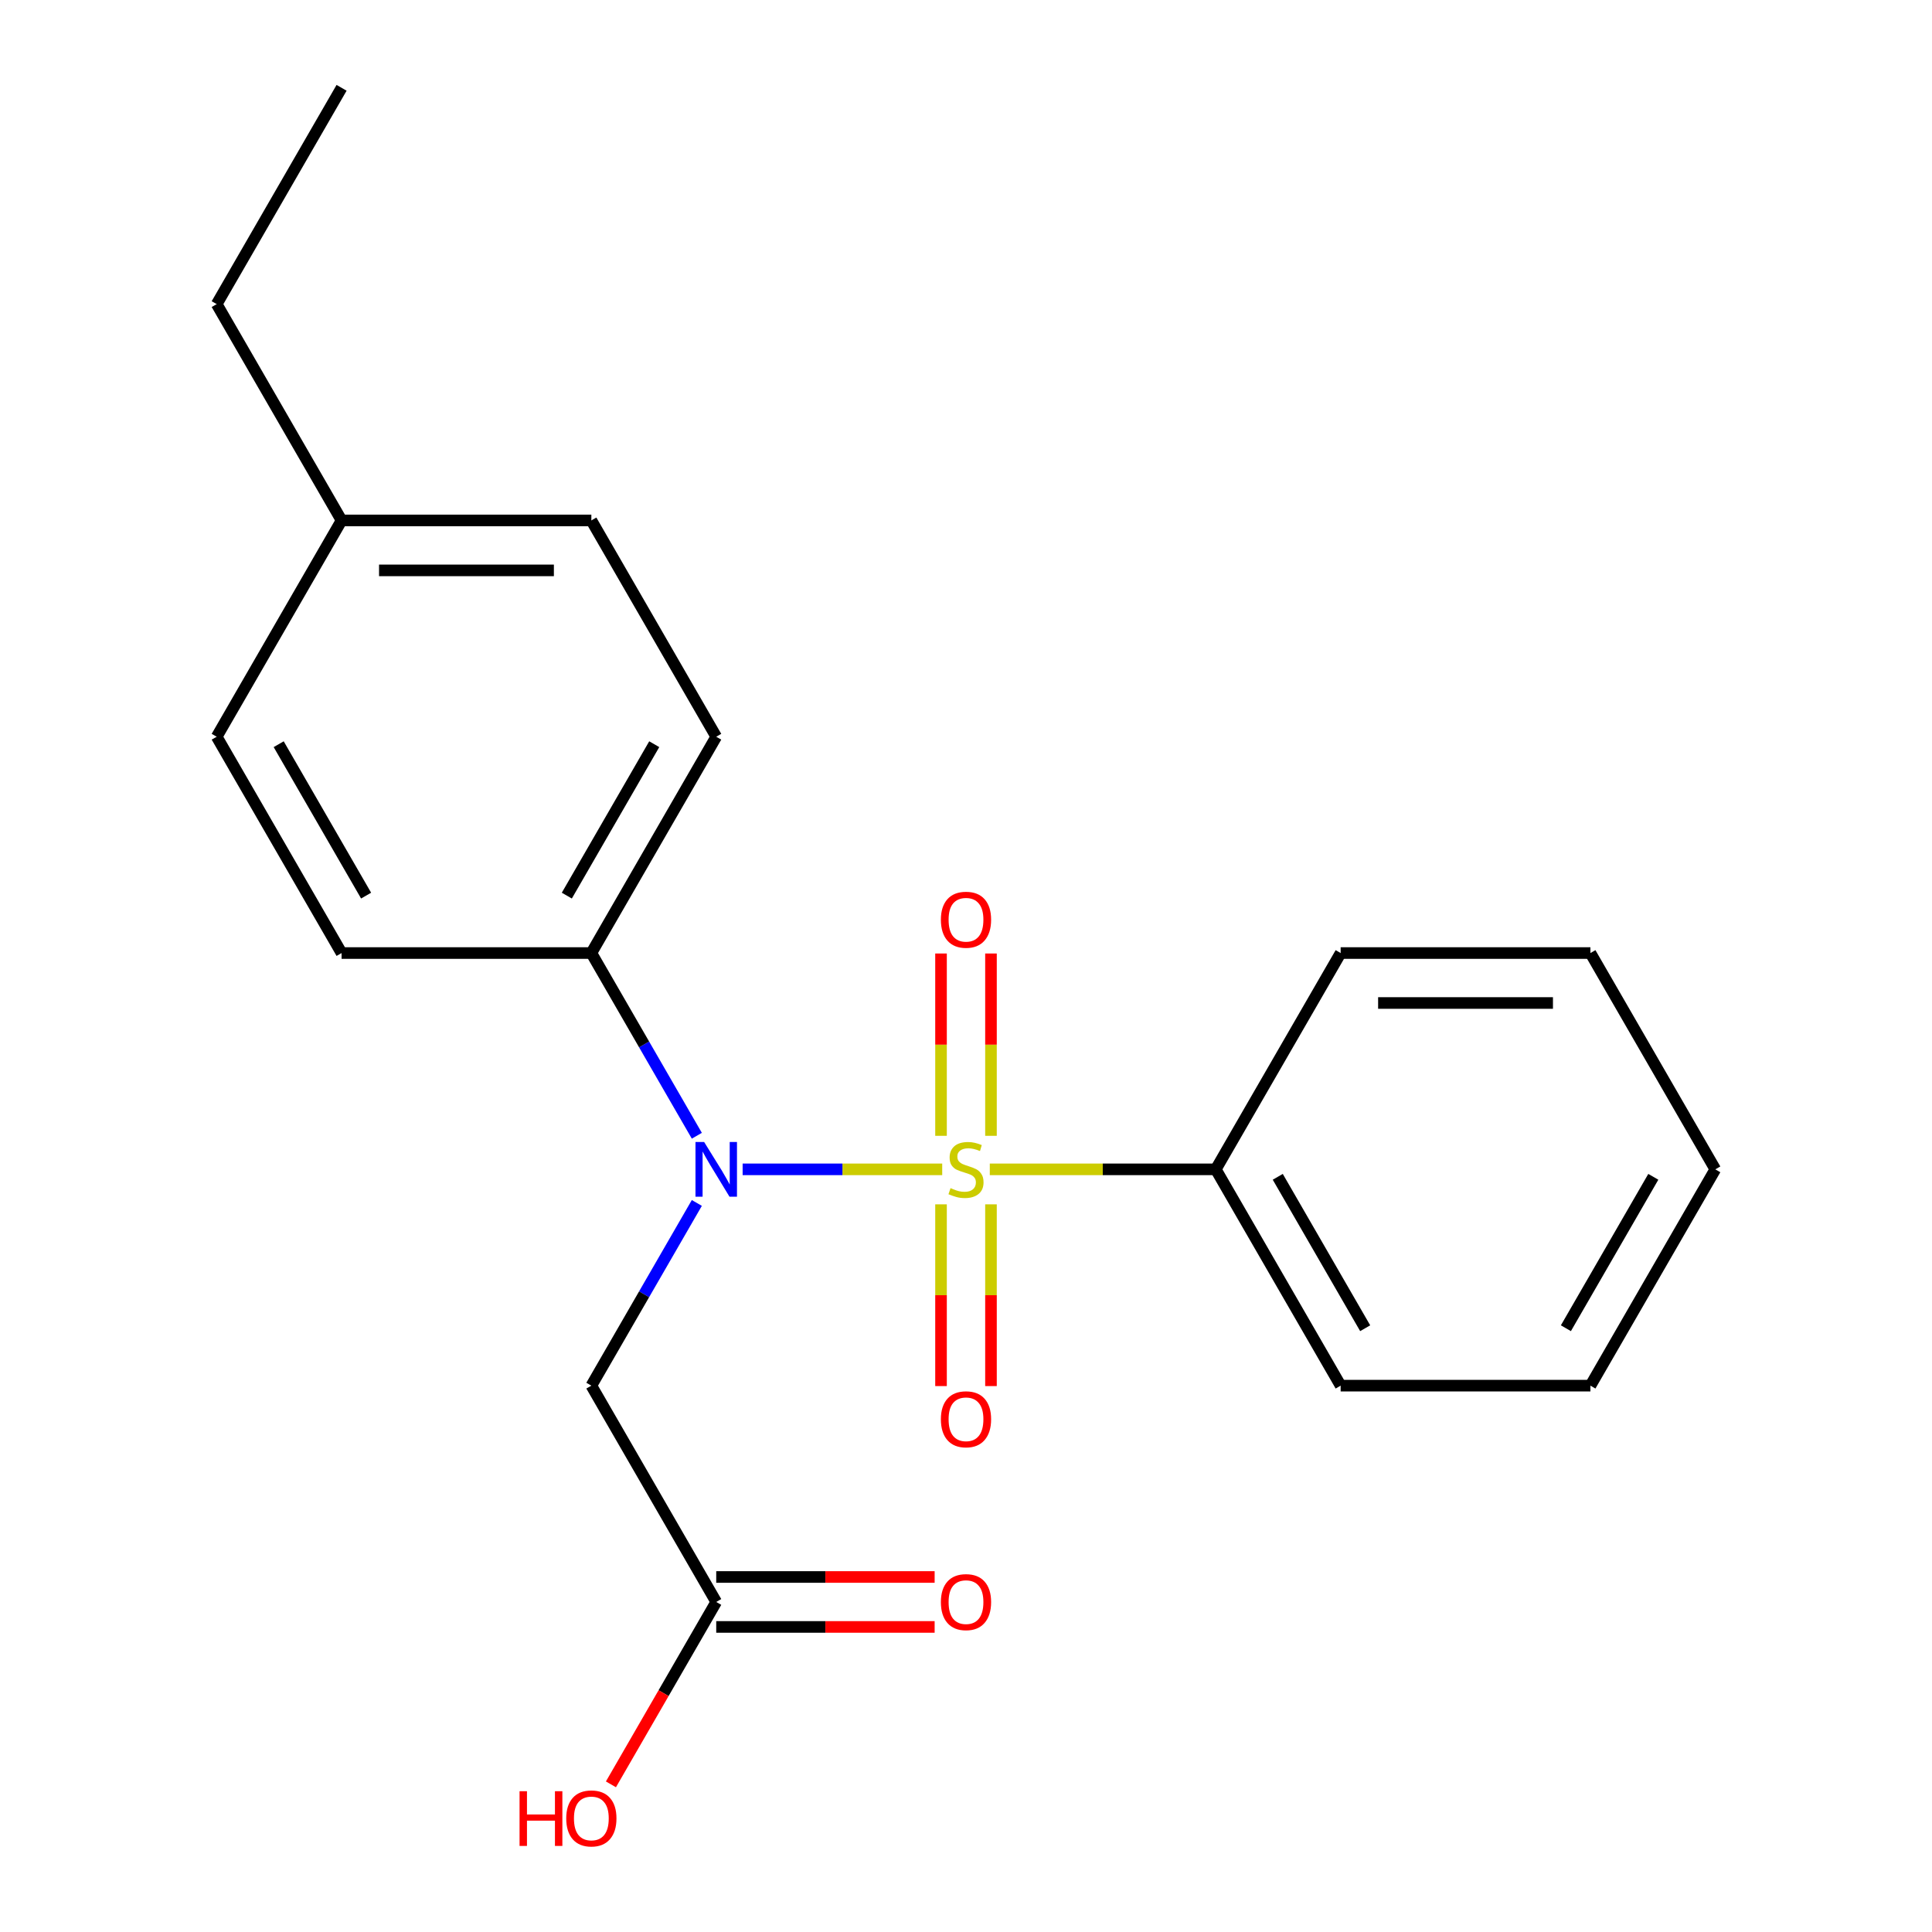<?xml version='1.0' encoding='iso-8859-1'?>
<svg version='1.1' baseProfile='full'
              xmlns='http://www.w3.org/2000/svg'
                      xmlns:rdkit='http://www.rdkit.org/xml'
                      xmlns:xlink='http://www.w3.org/1999/xlink'
                  xml:space='preserve'
width='1000px' height='1000px' viewBox='0 0 1000 1000'>
<!-- END OF HEADER -->
<rect style='opacity:1.0;fill:#FFFFFF;stroke:none' width='1000' height='1000' x='0' y='0'> </rect>
<path class='bond-0' d='M 487.688,605.252 L 436.036,605.252' style='fill:none;fill-rule:evenodd;stroke:#CCCC00;stroke-width:6px;stroke-linecap:butt;stroke-linejoin:miter;stroke-opacity:1' />
<path class='bond-0' d='M 436.036,605.252 L 384.385,605.252' style='fill:none;fill-rule:evenodd;stroke:#0000FF;stroke-width:6px;stroke-linecap:butt;stroke-linejoin:miter;stroke-opacity:1' />
<path class='bond-2' d='M 512.928,587.9 L 512.928,540.715' style='fill:none;fill-rule:evenodd;stroke:#CCCC00;stroke-width:6px;stroke-linecap:butt;stroke-linejoin:miter;stroke-opacity:1' />
<path class='bond-2' d='M 512.928,540.715 L 512.928,493.53' style='fill:none;fill-rule:evenodd;stroke:#FF0000;stroke-width:6px;stroke-linecap:butt;stroke-linejoin:miter;stroke-opacity:1' />
<path class='bond-2' d='M 487.072,587.9 L 487.072,540.715' style='fill:none;fill-rule:evenodd;stroke:#CCCC00;stroke-width:6px;stroke-linecap:butt;stroke-linejoin:miter;stroke-opacity:1' />
<path class='bond-2' d='M 487.072,540.715 L 487.072,493.53' style='fill:none;fill-rule:evenodd;stroke:#FF0000;stroke-width:6px;stroke-linecap:butt;stroke-linejoin:miter;stroke-opacity:1' />
<path class='bond-3' d='M 487.072,623.364 L 487.072,670.398' style='fill:none;fill-rule:evenodd;stroke:#CCCC00;stroke-width:6px;stroke-linecap:butt;stroke-linejoin:miter;stroke-opacity:1' />
<path class='bond-3' d='M 487.072,670.398 L 487.072,717.432' style='fill:none;fill-rule:evenodd;stroke:#FF0000;stroke-width:6px;stroke-linecap:butt;stroke-linejoin:miter;stroke-opacity:1' />
<path class='bond-3' d='M 512.928,623.364 L 512.928,670.398' style='fill:none;fill-rule:evenodd;stroke:#CCCC00;stroke-width:6px;stroke-linecap:butt;stroke-linejoin:miter;stroke-opacity:1' />
<path class='bond-3' d='M 512.928,670.398 L 512.928,717.432' style='fill:none;fill-rule:evenodd;stroke:#FF0000;stroke-width:6px;stroke-linecap:butt;stroke-linejoin:miter;stroke-opacity:1' />
<path class='bond-4' d='M 512.312,605.252 L 570.796,605.252' style='fill:none;fill-rule:evenodd;stroke:#CCCC00;stroke-width:6px;stroke-linecap:butt;stroke-linejoin:miter;stroke-opacity:1' />
<path class='bond-4' d='M 570.796,605.252 L 629.28,605.252' style='fill:none;fill-rule:evenodd;stroke:#000000;stroke-width:6px;stroke-linecap:butt;stroke-linejoin:miter;stroke-opacity:1' />
<path class='bond-1' d='M 360.679,622.644 L 333.38,669.928' style='fill:none;fill-rule:evenodd;stroke:#0000FF;stroke-width:6px;stroke-linecap:butt;stroke-linejoin:miter;stroke-opacity:1' />
<path class='bond-1' d='M 333.38,669.928 L 306.081,717.211' style='fill:none;fill-rule:evenodd;stroke:#000000;stroke-width:6px;stroke-linecap:butt;stroke-linejoin:miter;stroke-opacity:1' />
<path class='bond-6' d='M 360.679,587.86 L 333.38,540.576' style='fill:none;fill-rule:evenodd;stroke:#0000FF;stroke-width:6px;stroke-linecap:butt;stroke-linejoin:miter;stroke-opacity:1' />
<path class='bond-6' d='M 333.38,540.576 L 306.081,493.292' style='fill:none;fill-rule:evenodd;stroke:#000000;stroke-width:6px;stroke-linecap:butt;stroke-linejoin:miter;stroke-opacity:1' />
<path class='bond-5' d='M 306.081,717.211 L 370.72,829.171' style='fill:none;fill-rule:evenodd;stroke:#000000;stroke-width:6px;stroke-linecap:butt;stroke-linejoin:miter;stroke-opacity:1' />
<path class='bond-14' d='M 629.28,605.252 L 693.919,717.211' style='fill:none;fill-rule:evenodd;stroke:#000000;stroke-width:6px;stroke-linecap:butt;stroke-linejoin:miter;stroke-opacity:1' />
<path class='bond-14' d='M 661.368,609.118 L 706.615,687.489' style='fill:none;fill-rule:evenodd;stroke:#000000;stroke-width:6px;stroke-linecap:butt;stroke-linejoin:miter;stroke-opacity:1' />
<path class='bond-15' d='M 629.28,605.252 L 693.919,493.292' style='fill:none;fill-rule:evenodd;stroke:#000000;stroke-width:6px;stroke-linecap:butt;stroke-linejoin:miter;stroke-opacity:1' />
<path class='bond-7' d='M 370.72,842.099 L 427.244,842.099' style='fill:none;fill-rule:evenodd;stroke:#000000;stroke-width:6px;stroke-linecap:butt;stroke-linejoin:miter;stroke-opacity:1' />
<path class='bond-7' d='M 427.244,842.099 L 483.768,842.099' style='fill:none;fill-rule:evenodd;stroke:#FF0000;stroke-width:6px;stroke-linecap:butt;stroke-linejoin:miter;stroke-opacity:1' />
<path class='bond-7' d='M 370.72,816.243 L 427.244,816.243' style='fill:none;fill-rule:evenodd;stroke:#000000;stroke-width:6px;stroke-linecap:butt;stroke-linejoin:miter;stroke-opacity:1' />
<path class='bond-7' d='M 427.244,816.243 L 483.768,816.243' style='fill:none;fill-rule:evenodd;stroke:#FF0000;stroke-width:6px;stroke-linecap:butt;stroke-linejoin:miter;stroke-opacity:1' />
<path class='bond-10' d='M 370.72,829.171 L 343.467,876.374' style='fill:none;fill-rule:evenodd;stroke:#000000;stroke-width:6px;stroke-linecap:butt;stroke-linejoin:miter;stroke-opacity:1' />
<path class='bond-10' d='M 343.467,876.374 L 316.214,923.578' style='fill:none;fill-rule:evenodd;stroke:#FF0000;stroke-width:6px;stroke-linecap:butt;stroke-linejoin:miter;stroke-opacity:1' />
<path class='bond-8' d='M 306.081,493.292 L 370.72,381.333' style='fill:none;fill-rule:evenodd;stroke:#000000;stroke-width:6px;stroke-linecap:butt;stroke-linejoin:miter;stroke-opacity:1' />
<path class='bond-8' d='M 293.385,463.57 L 338.632,385.199' style='fill:none;fill-rule:evenodd;stroke:#000000;stroke-width:6px;stroke-linecap:butt;stroke-linejoin:miter;stroke-opacity:1' />
<path class='bond-9' d='M 306.081,493.292 L 176.801,493.292' style='fill:none;fill-rule:evenodd;stroke:#000000;stroke-width:6px;stroke-linecap:butt;stroke-linejoin:miter;stroke-opacity:1' />
<path class='bond-11' d='M 370.72,381.333 L 306.081,269.373' style='fill:none;fill-rule:evenodd;stroke:#000000;stroke-width:6px;stroke-linecap:butt;stroke-linejoin:miter;stroke-opacity:1' />
<path class='bond-12' d='M 176.801,493.292 L 112.161,381.333' style='fill:none;fill-rule:evenodd;stroke:#000000;stroke-width:6px;stroke-linecap:butt;stroke-linejoin:miter;stroke-opacity:1' />
<path class='bond-12' d='M 189.497,463.57 L 144.249,385.199' style='fill:none;fill-rule:evenodd;stroke:#000000;stroke-width:6px;stroke-linecap:butt;stroke-linejoin:miter;stroke-opacity:1' />
<path class='bond-22' d='M 306.081,269.373 L 176.801,269.373' style='fill:none;fill-rule:evenodd;stroke:#000000;stroke-width:6px;stroke-linecap:butt;stroke-linejoin:miter;stroke-opacity:1' />
<path class='bond-22' d='M 286.689,295.229 L 196.193,295.229' style='fill:none;fill-rule:evenodd;stroke:#000000;stroke-width:6px;stroke-linecap:butt;stroke-linejoin:miter;stroke-opacity:1' />
<path class='bond-13' d='M 112.161,381.333 L 176.801,269.373' style='fill:none;fill-rule:evenodd;stroke:#000000;stroke-width:6px;stroke-linecap:butt;stroke-linejoin:miter;stroke-opacity:1' />
<path class='bond-16' d='M 176.801,269.373 L 112.161,157.414' style='fill:none;fill-rule:evenodd;stroke:#000000;stroke-width:6px;stroke-linecap:butt;stroke-linejoin:miter;stroke-opacity:1' />
<path class='bond-19' d='M 693.919,717.211 L 823.199,717.211' style='fill:none;fill-rule:evenodd;stroke:#000000;stroke-width:6px;stroke-linecap:butt;stroke-linejoin:miter;stroke-opacity:1' />
<path class='bond-18' d='M 693.919,493.292 L 823.199,493.292' style='fill:none;fill-rule:evenodd;stroke:#000000;stroke-width:6px;stroke-linecap:butt;stroke-linejoin:miter;stroke-opacity:1' />
<path class='bond-18' d='M 713.311,519.148 L 803.807,519.148' style='fill:none;fill-rule:evenodd;stroke:#000000;stroke-width:6px;stroke-linecap:butt;stroke-linejoin:miter;stroke-opacity:1' />
<path class='bond-17' d='M 112.161,157.414 L 176.801,45.455' style='fill:none;fill-rule:evenodd;stroke:#000000;stroke-width:6px;stroke-linecap:butt;stroke-linejoin:miter;stroke-opacity:1' />
<path class='bond-20' d='M 823.199,493.292 L 887.839,605.252' style='fill:none;fill-rule:evenodd;stroke:#000000;stroke-width:6px;stroke-linecap:butt;stroke-linejoin:miter;stroke-opacity:1' />
<path class='bond-21' d='M 823.199,717.211 L 887.839,605.252' style='fill:none;fill-rule:evenodd;stroke:#000000;stroke-width:6px;stroke-linecap:butt;stroke-linejoin:miter;stroke-opacity:1' />
<path class='bond-21' d='M 810.503,687.489 L 855.751,609.118' style='fill:none;fill-rule:evenodd;stroke:#000000;stroke-width:6px;stroke-linecap:butt;stroke-linejoin:miter;stroke-opacity:1' />
<path  class='atom-0' d='M 492 614.972
Q 492.32 615.092, 493.64 615.652
Q 494.96 616.212, 496.4 616.572
Q 497.88 616.892, 499.32 616.892
Q 502 616.892, 503.56 615.612
Q 505.12 614.292, 505.12 612.012
Q 505.12 610.452, 504.32 609.492
Q 503.56 608.532, 502.36 608.012
Q 501.16 607.492, 499.16 606.892
Q 496.64 606.132, 495.12 605.412
Q 493.64 604.692, 492.56 603.172
Q 491.52 601.652, 491.52 599.092
Q 491.52 595.532, 493.92 593.332
Q 496.36 591.132, 501.16 591.132
Q 504.44 591.132, 508.16 592.692
L 507.24 595.772
Q 503.84 594.372, 501.28 594.372
Q 498.52 594.372, 497 595.532
Q 495.48 596.652, 495.52 598.612
Q 495.52 600.132, 496.28 601.052
Q 497.08 601.972, 498.2 602.492
Q 499.36 603.012, 501.28 603.612
Q 503.84 604.412, 505.36 605.212
Q 506.88 606.012, 507.96 607.652
Q 509.08 609.252, 509.08 612.012
Q 509.08 615.932, 506.44 618.052
Q 503.84 620.132, 499.48 620.132
Q 496.96 620.132, 495.04 619.572
Q 493.16 619.052, 490.92 618.132
L 492 614.972
' fill='#CCCC00'/>
<path  class='atom-1' d='M 364.46 591.092
L 373.74 606.092
Q 374.66 607.572, 376.14 610.252
Q 377.62 612.932, 377.7 613.092
L 377.7 591.092
L 381.46 591.092
L 381.46 619.412
L 377.58 619.412
L 367.62 603.012
Q 366.46 601.092, 365.22 598.892
Q 364.02 596.692, 363.66 596.012
L 363.66 619.412
L 359.98 619.412
L 359.98 591.092
L 364.46 591.092
' fill='#0000FF'/>
<path  class='atom-3' d='M 487 476.052
Q 487 469.252, 490.36 465.452
Q 493.72 461.652, 500 461.652
Q 506.28 461.652, 509.64 465.452
Q 513 469.252, 513 476.052
Q 513 482.932, 509.6 486.852
Q 506.2 490.732, 500 490.732
Q 493.76 490.732, 490.36 486.852
Q 487 482.972, 487 476.052
M 500 487.532
Q 504.32 487.532, 506.64 484.652
Q 509 481.732, 509 476.052
Q 509 470.492, 506.64 467.692
Q 504.32 464.852, 500 464.852
Q 495.68 464.852, 493.32 467.652
Q 491 470.452, 491 476.052
Q 491 481.772, 493.32 484.652
Q 495.68 487.532, 500 487.532
' fill='#FF0000'/>
<path  class='atom-4' d='M 487 734.611
Q 487 727.811, 490.36 724.011
Q 493.72 720.211, 500 720.211
Q 506.28 720.211, 509.64 724.011
Q 513 727.811, 513 734.611
Q 513 741.491, 509.6 745.411
Q 506.2 749.291, 500 749.291
Q 493.76 749.291, 490.36 745.411
Q 487 741.531, 487 734.611
M 500 746.091
Q 504.32 746.091, 506.64 743.211
Q 509 740.291, 509 734.611
Q 509 729.051, 506.64 726.251
Q 504.32 723.411, 500 723.411
Q 495.68 723.411, 493.32 726.211
Q 491 729.011, 491 734.611
Q 491 740.331, 493.32 743.211
Q 495.68 746.091, 500 746.091
' fill='#FF0000'/>
<path  class='atom-8' d='M 487 829.251
Q 487 822.451, 490.36 818.651
Q 493.72 814.851, 500 814.851
Q 506.28 814.851, 509.64 818.651
Q 513 822.451, 513 829.251
Q 513 836.131, 509.6 840.051
Q 506.2 843.931, 500 843.931
Q 493.76 843.931, 490.36 840.051
Q 487 836.171, 487 829.251
M 500 840.731
Q 504.32 840.731, 506.64 837.851
Q 509 834.931, 509 829.251
Q 509 823.691, 506.64 820.891
Q 504.32 818.051, 500 818.051
Q 495.68 818.051, 493.32 820.851
Q 491 823.651, 491 829.251
Q 491 834.971, 493.32 837.851
Q 495.68 840.731, 500 840.731
' fill='#FF0000'/>
<path  class='atom-11' d='M 268.921 927.13
L 272.761 927.13
L 272.761 939.17
L 287.241 939.17
L 287.241 927.13
L 291.081 927.13
L 291.081 955.45
L 287.241 955.45
L 287.241 942.37
L 272.761 942.37
L 272.761 955.45
L 268.921 955.45
L 268.921 927.13
' fill='#FF0000'/>
<path  class='atom-11' d='M 293.081 941.21
Q 293.081 934.41, 296.441 930.61
Q 299.801 926.81, 306.081 926.81
Q 312.361 926.81, 315.721 930.61
Q 319.081 934.41, 319.081 941.21
Q 319.081 948.09, 315.681 952.01
Q 312.281 955.89, 306.081 955.89
Q 299.841 955.89, 296.441 952.01
Q 293.081 948.13, 293.081 941.21
M 306.081 952.69
Q 310.401 952.69, 312.721 949.81
Q 315.081 946.89, 315.081 941.21
Q 315.081 935.65, 312.721 932.85
Q 310.401 930.01, 306.081 930.01
Q 301.761 930.01, 299.401 932.81
Q 297.081 935.61, 297.081 941.21
Q 297.081 946.93, 299.401 949.81
Q 301.761 952.69, 306.081 952.69
' fill='#FF0000'/>
</svg>
